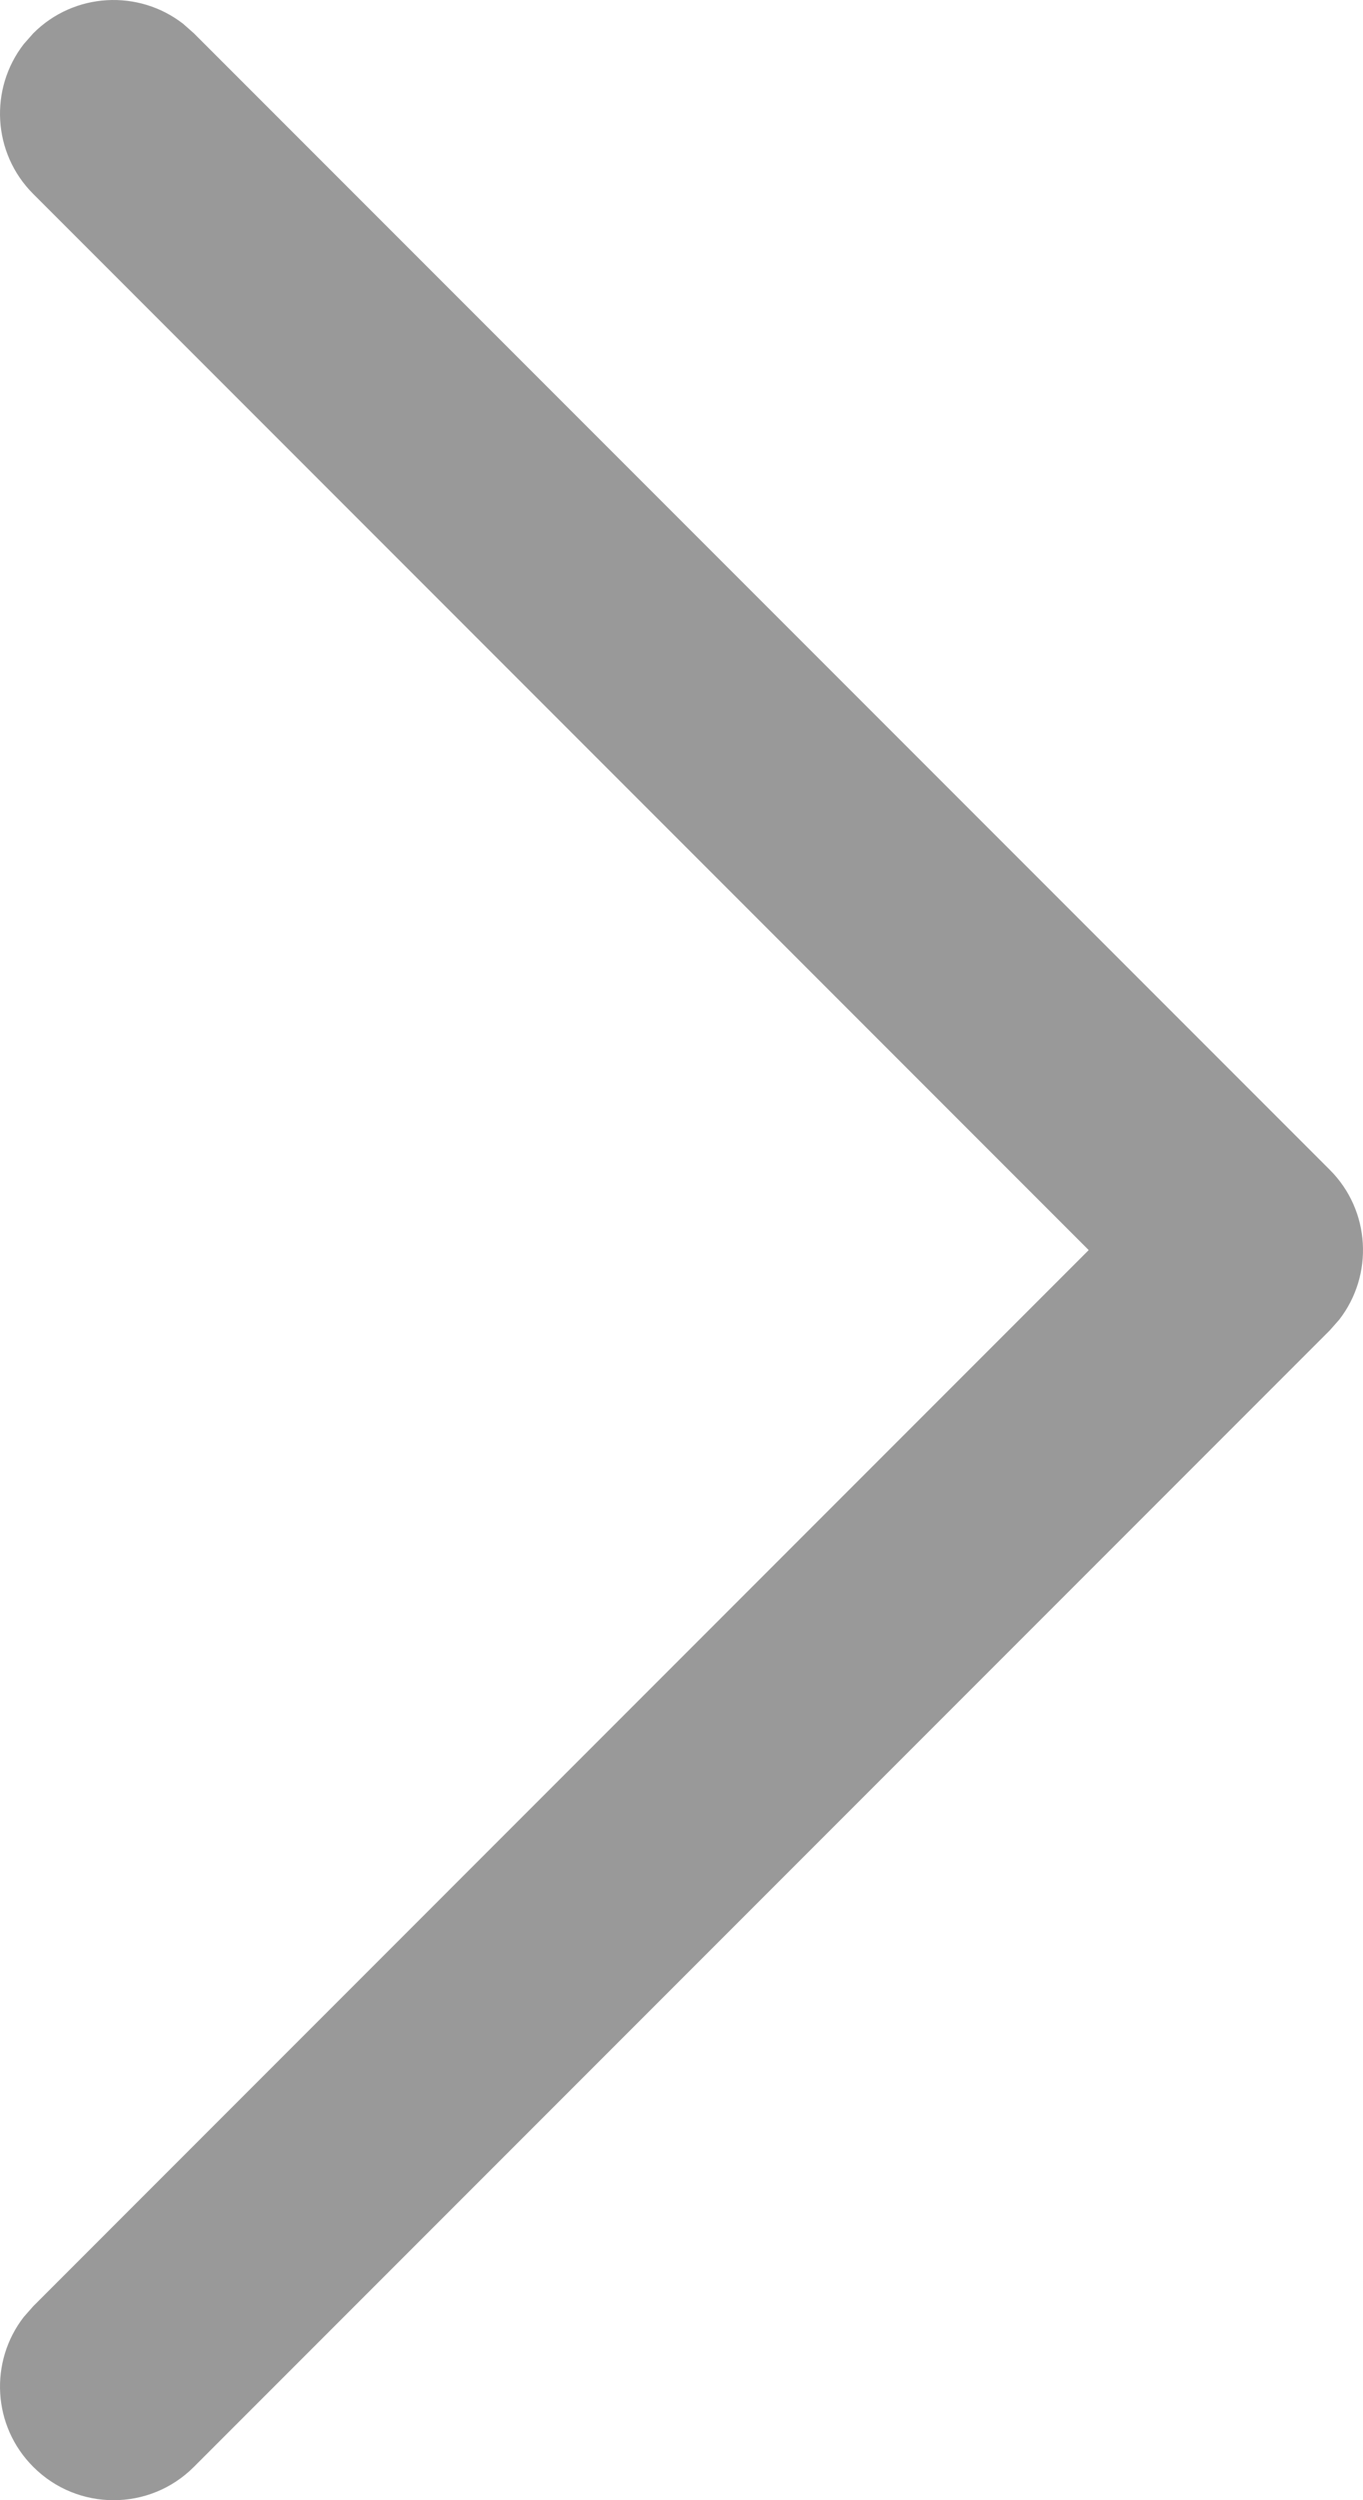 <?xml version="1.0" encoding="UTF-8"?>
<svg width="12px" height="22px" viewBox="0 0 12 22" version="1.1" xmlns="http://www.w3.org/2000/svg" xmlns:xlink="http://www.w3.org/1999/xlink">
    <title>默认</title>
    <g id="页面-1" stroke="none" stroke-width="1" fill="none" fill-rule="evenodd">
        <g id="金融风控备份" transform="translate(-1231, -1348)" fill="#999999" fill-rule="nonzero">
            <path d="M1231.293,1348.293 C1231.653,1347.932 1232.221,1347.905 1232.613,1348.21 L1232.707,1348.293 L1242.707,1358.293 C1243.068,1358.653 1243.095,1359.221 1242.79,1359.613 L1242.707,1359.707 L1232.707,1369.707 C1232.317,1370.098 1231.683,1370.098 1231.293,1369.707 C1230.932,1369.347 1230.905,1368.779 1231.21,1368.387 L1231.293,1368.293 L1240.585,1359 L1231.293,1349.707 C1230.932,1349.347 1230.905,1348.779 1231.21,1348.387 L1231.293,1348.293 Z" id="默认"></path>
        </g>
    </g>
</svg>